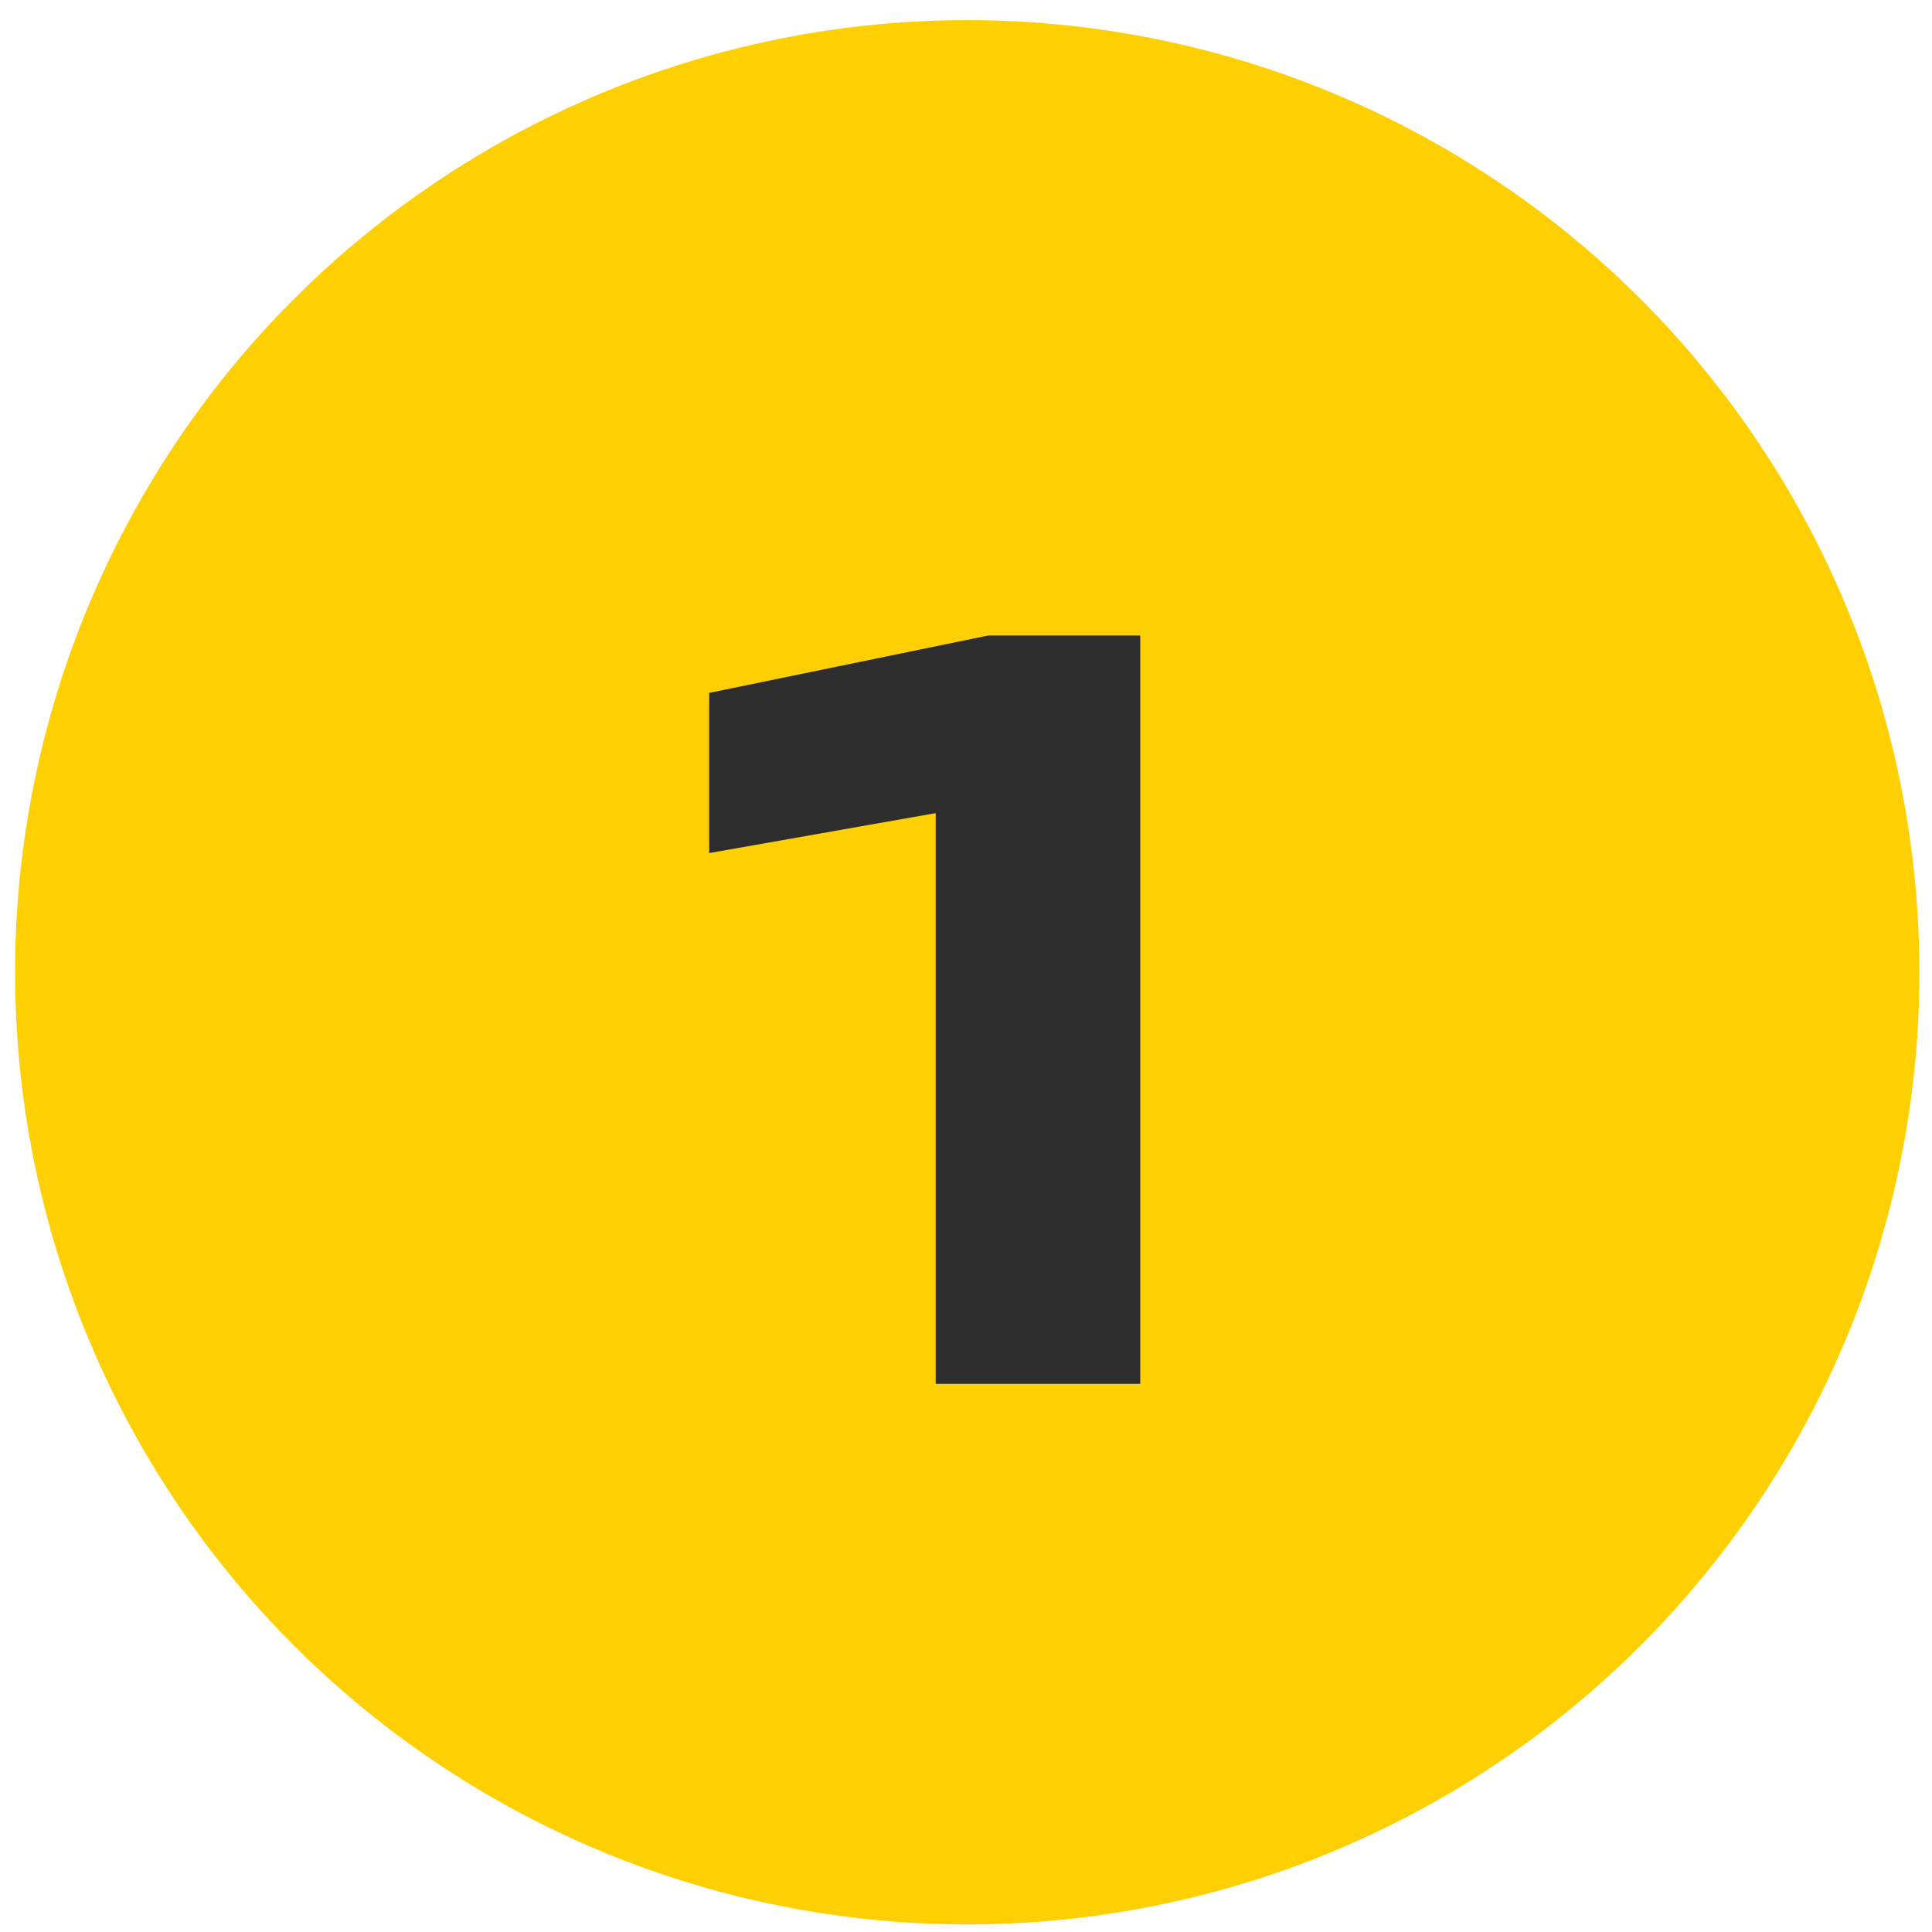 <?xml version="1.0" encoding="UTF-8"?> <svg xmlns="http://www.w3.org/2000/svg" width="59" height="59" viewBox="0 0 59 59" fill="none"><circle cx="29.538" cy="29.692" r="29.077" fill="#FFD001"></circle><path d="M21.657 21.16L30.174 19.408H34.821V42.262H28.574V24.832L21.657 26.051V21.16Z" fill="#2D2D2D"></path></svg> 
